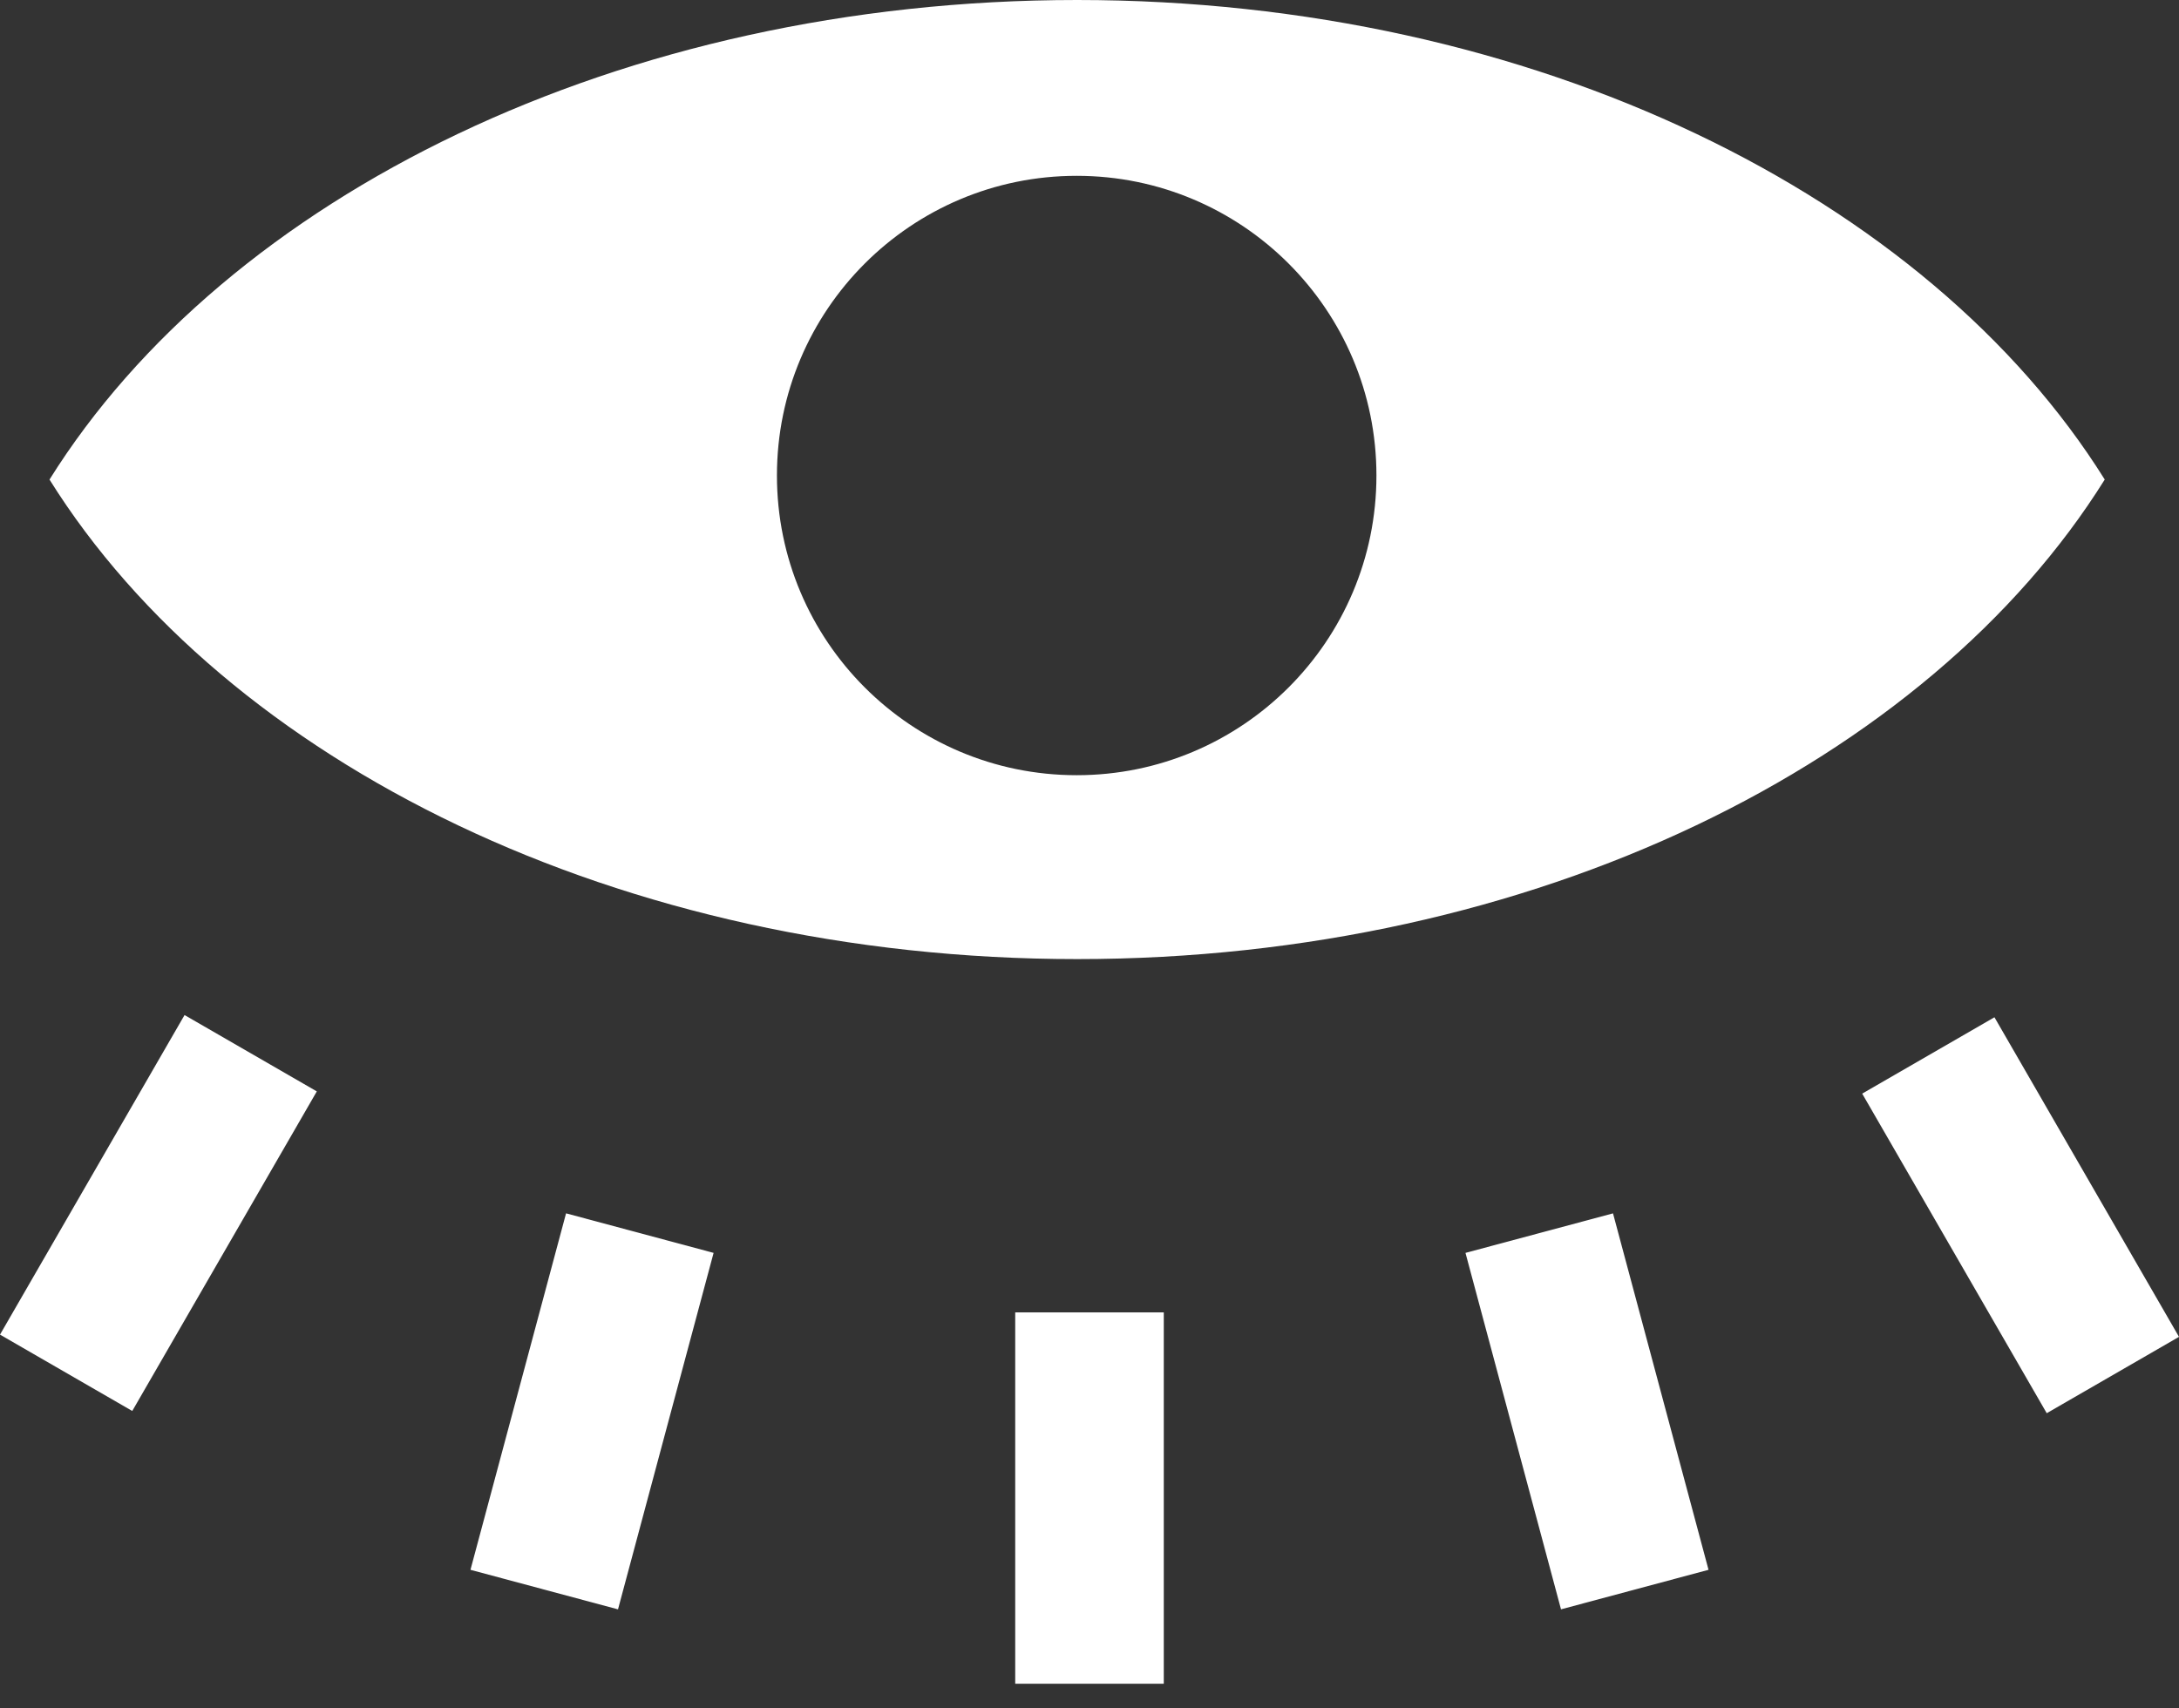<svg width="88" height="69" viewBox="0 0 88 69" fill="none" xmlns="http://www.w3.org/2000/svg">
<rect x="0" y="0" width="88" height="69" fill="#333333" stroke="none"/>
<path fill-rule="evenodd" clip-rule="evenodd" d="M43.5 0C25.035 0 9.138 7.948 1.999 19.371C9.138 30.793 25.035 38.741 43.5 38.741C61.965 38.741 77.862 30.793 85.001 19.37C77.862 7.948 61.965 0 43.5 0ZM43.482 31.313C50.168 31.313 55.588 25.893 55.588 19.207C55.588 12.521 50.168 7.102 43.482 7.102C36.797 7.102 31.377 12.521 31.377 19.207C31.377 25.893 36.797 31.313 43.482 31.313Z" fill="white"/>
<rect x="41" y="53.012" width="6" height="15" fill="white"/>
<rect x="69" y="63.41" width="6.168" height="14.906" transform="rotate(165 69 63.41)" fill="white"/>
<rect x="88" y="54" width="6.168" height="14.906" transform="rotate(150 88 54)" fill="white"/>
<rect width="6.168" height="14.906" transform="matrix(0.866 0.5 0.5 -0.866 0 53.91)" fill="white"/>
<rect width="6.168" height="14.906" transform="matrix(0.966 0.259 0.259 -0.966 19 63.41)" fill="white"/>
</svg>
